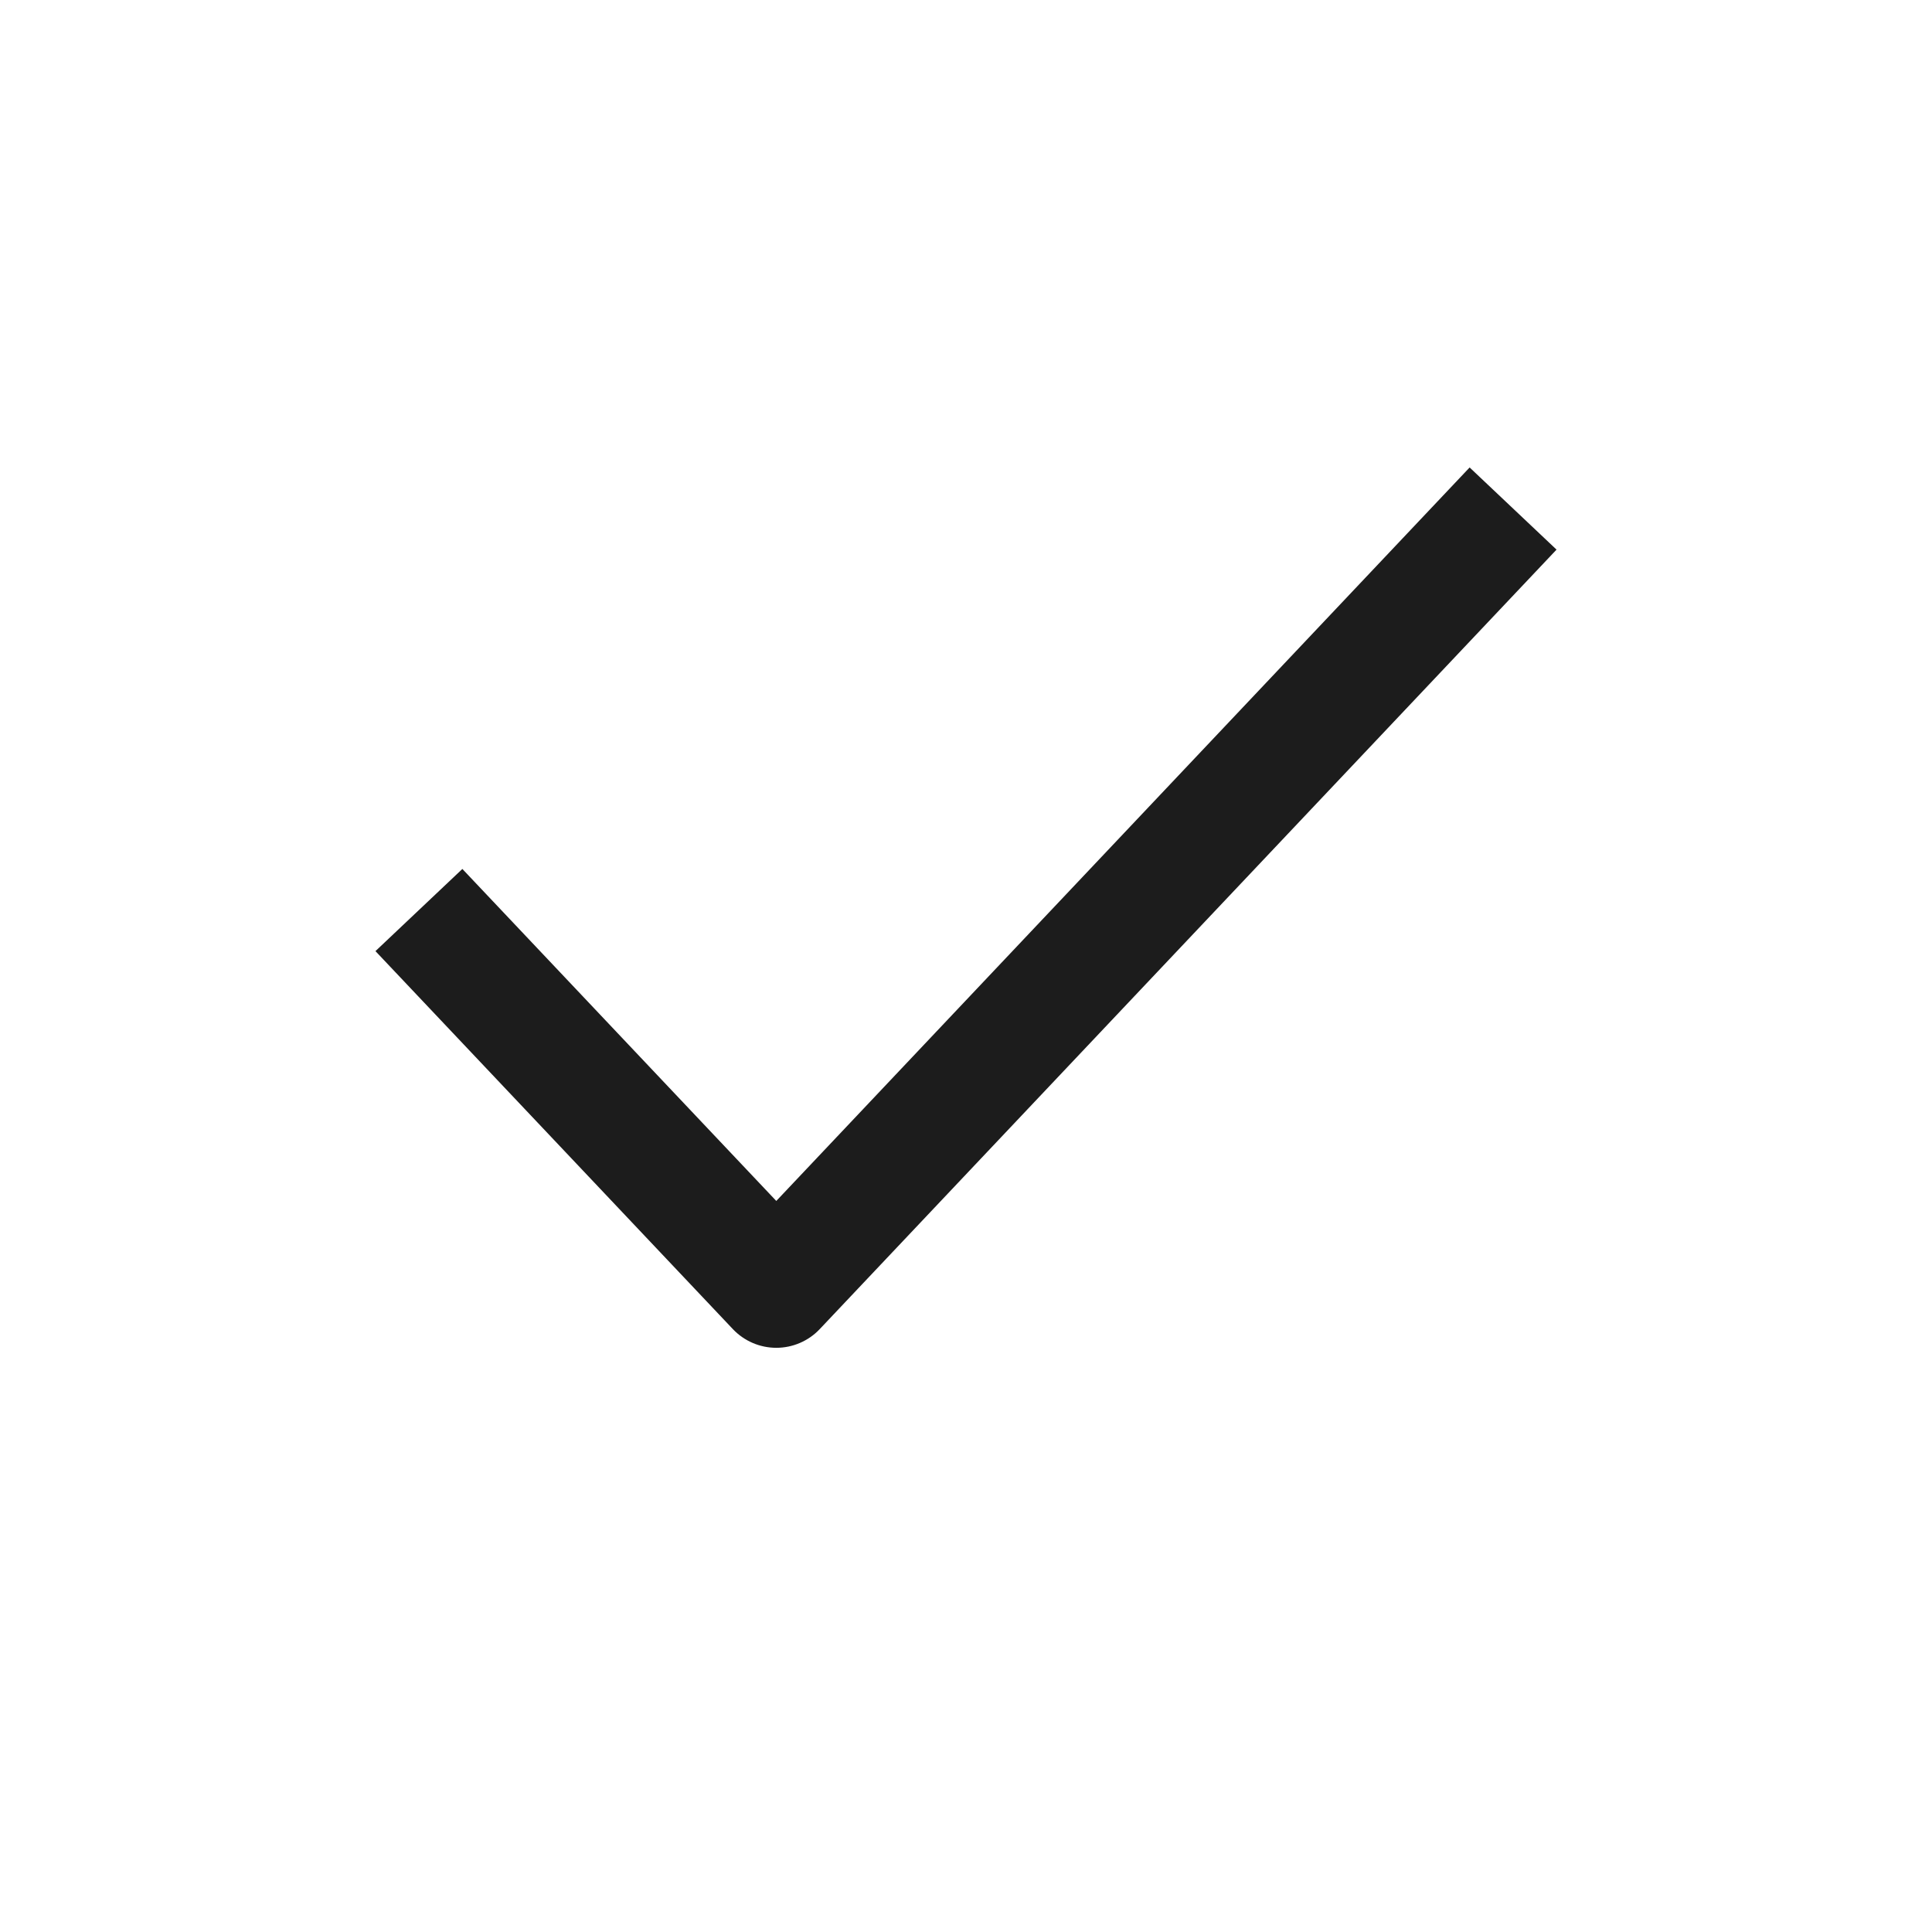 <svg width="21" height="21" viewBox="0 0 21 21" fill="none" xmlns="http://www.w3.org/2000/svg">
<g id="Frame">
<path id="Vector" d="M16 6L8.438 14L5 10.364" stroke="#1C1C1C" stroke-width="1.3" stroke-linecap="square" stroke-linejoin="round"/>
</g>
</svg>
